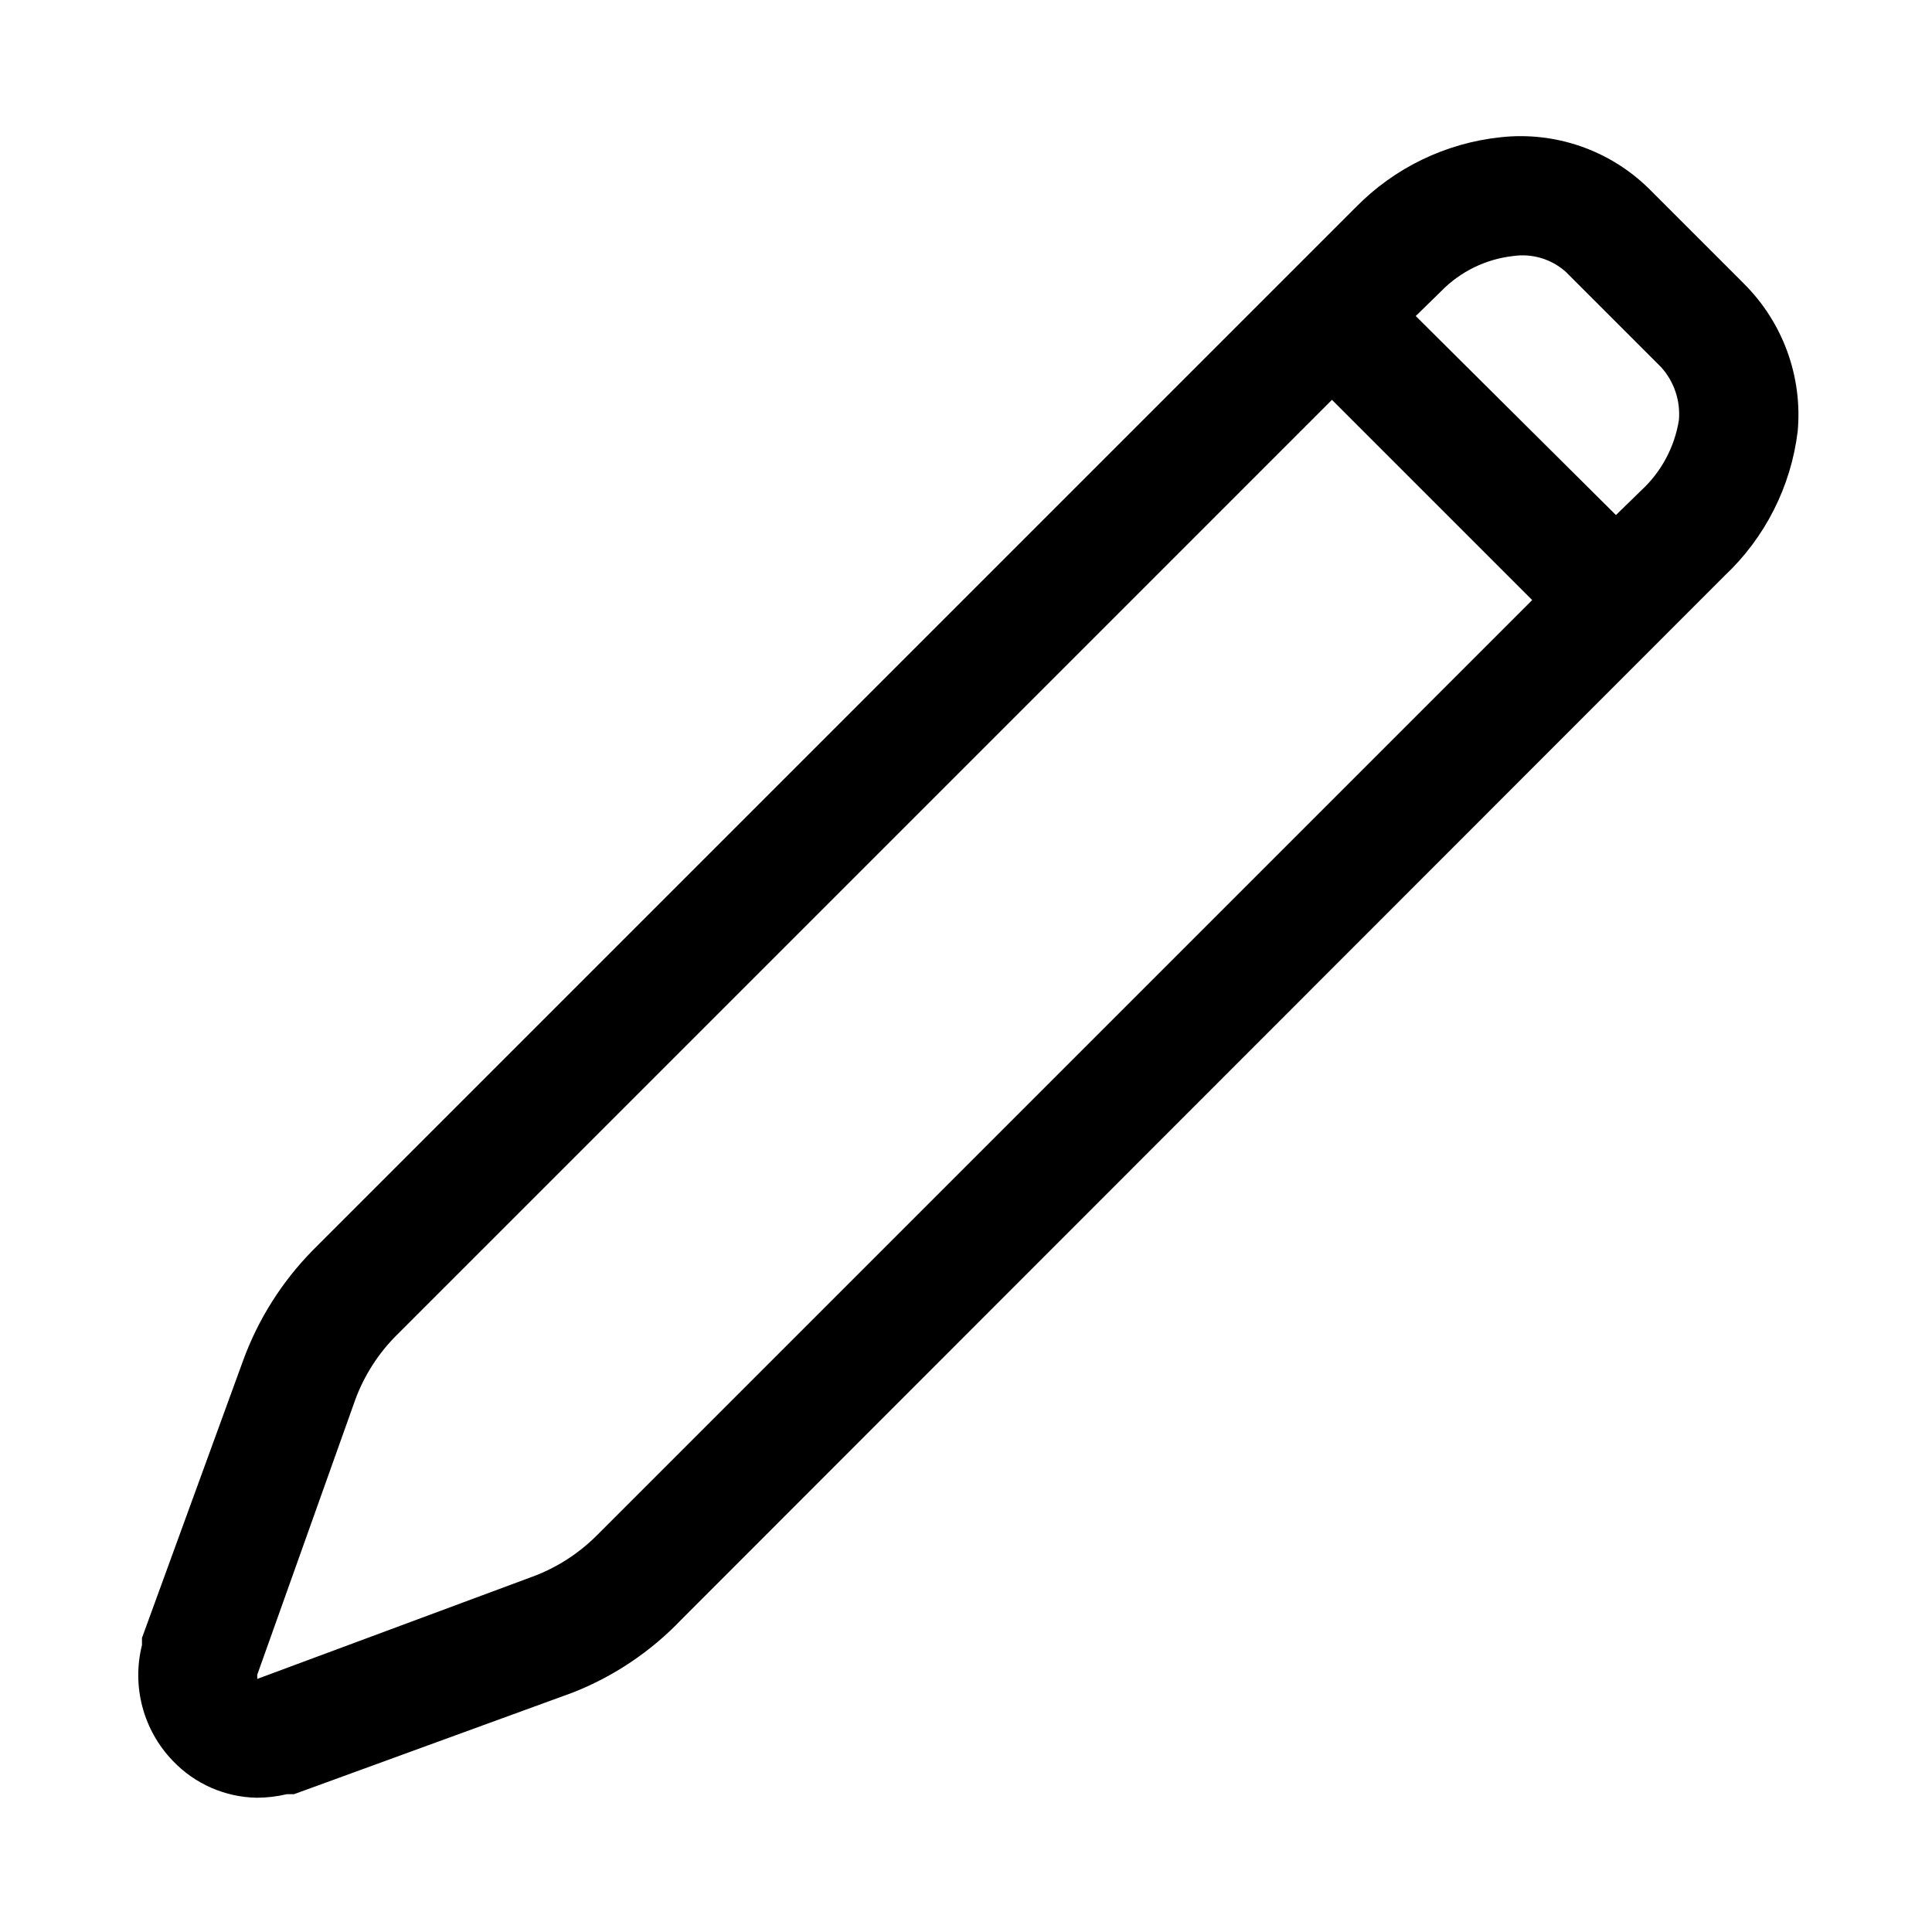 <?xml version="1.0" encoding="UTF-8"?>
<!-- Uploaded to: SVG Repo, www.svgrepo.com, Generator: SVG Repo Mixer Tools -->
<svg fill="#000000" width="800px" height="800px" version="1.1" viewBox="144 144 512 512" xmlns="http://www.w3.org/2000/svg">
 <path d="m606.09 219.1-25.191-25.191v0.004c-10.383-10.156-24.77-15.125-39.203-13.543-14.578 1.535-28.164 8.105-38.414 18.578l-276.47 276.47c-8.051 8.207-14.273 18.027-18.262 28.809l-26.922 73.84v1.891c-2.75 10.961 0.344 22.566 8.188 30.699 5.801 6.09 13.793 9.602 22.199 9.762 2.703-0.004 5.398-0.32 8.027-0.945h1.891l73.84-26.922c10.902-4.277 20.734-10.887 28.812-19.363l276.46-276.62c10.73-10.094 17.582-23.633 19.363-38.258 1.312-14.551-3.941-28.926-14.324-39.203zm-303.86 331.73c-4.848 4.879-10.703 8.641-17.16 11.02l-72.895 27.078v-1.102l25.977-72.895c2.383-6.453 6.141-12.312 11.023-17.16l247.81-247.81 53.059 53.059zm286.7-295.52c-1.145 7.203-4.695 13.809-10.074 18.734l-6.613 6.453-53.059-52.742 6.769-6.613c5.086-5.203 11.82-8.484 19.051-9.289 5.074-0.746 10.211 0.812 14.012 4.254l25.191 25.191v-0.004c3.445 3.816 5.156 8.891 4.723 14.016z"/>
</svg>